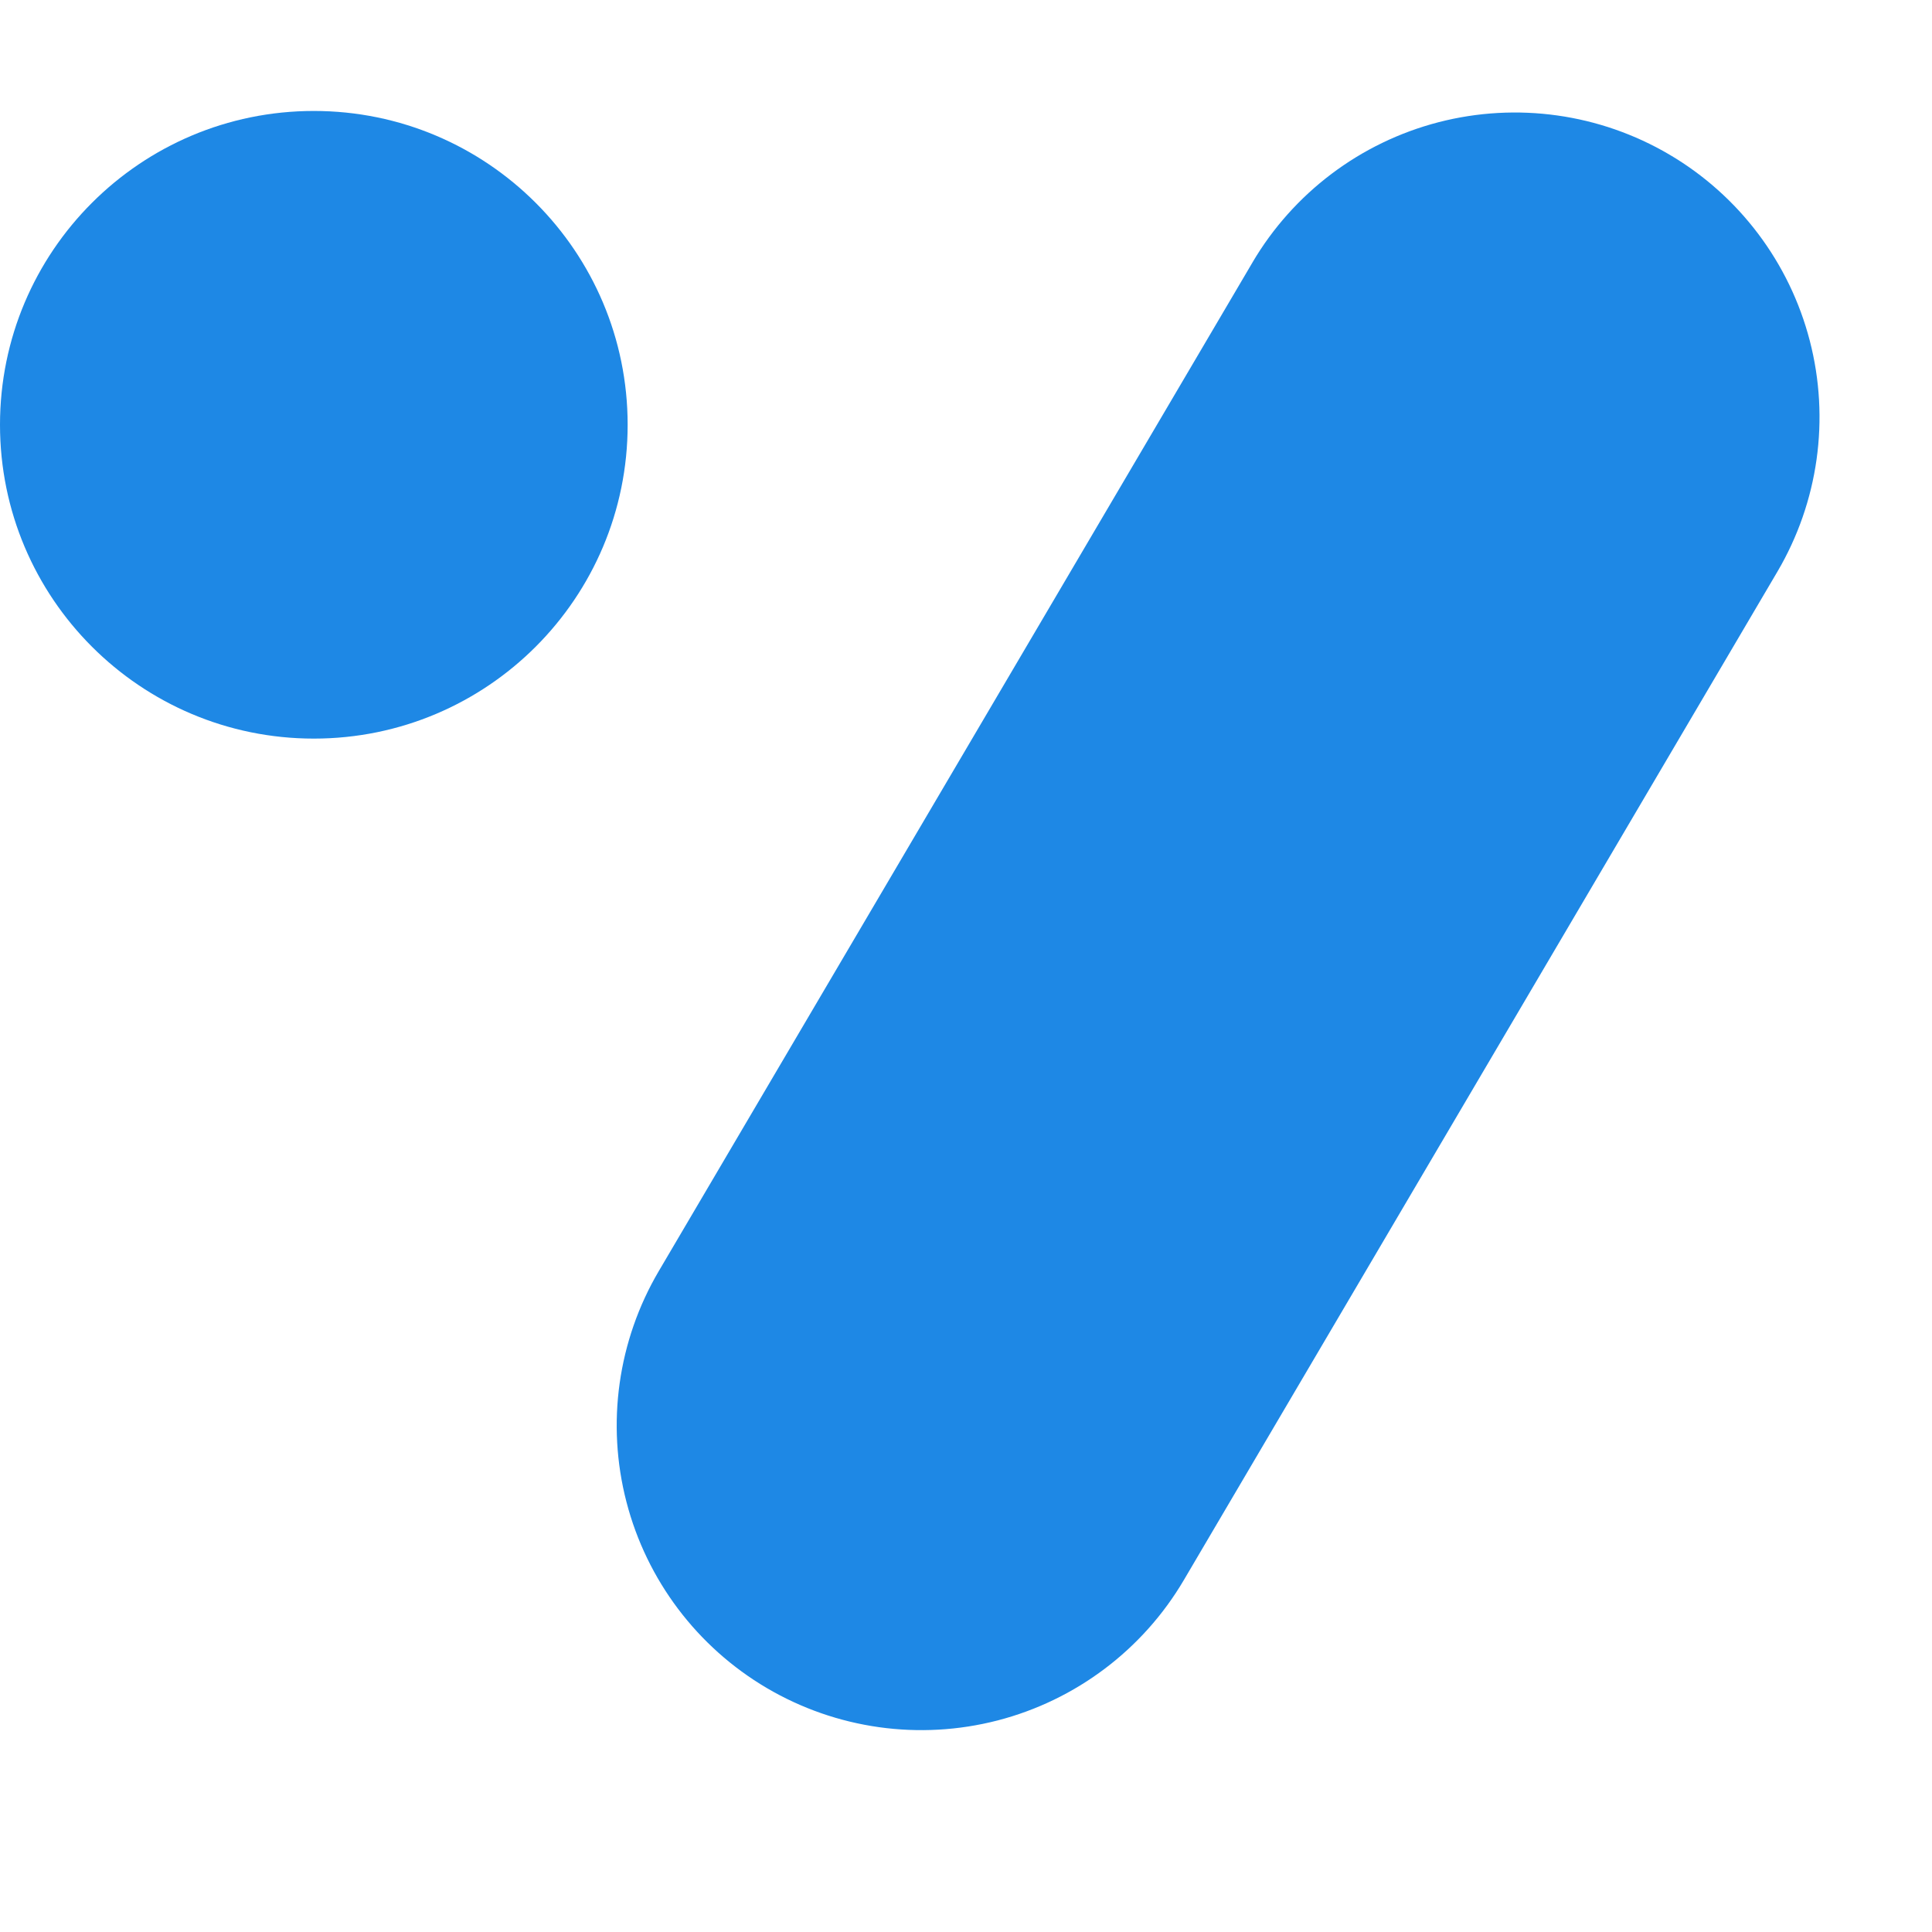 <svg xmlns="http://www.w3.org/2000/svg" xmlns:xlink="http://www.w3.org/1999/xlink" width="192" zoomAndPan="magnify" viewBox="0 0 144 144" height="192" preserveAspectRatio="xMidYMid meet" version="1.0"><defs><clipPath id="487f2b2da2"><path d="M 45 8 L 136 8 L 136 129 L 45 129 Z M 45 8 " clip-rule="nonzero"/></clipPath><clipPath id="c39f006caf"><path d="M 104.863 0.008 L 143.996 23.043 L 76.691 137.383 L 37.559 114.348 Z M 104.863 0.008 " clip-rule="nonzero"/></clipPath><clipPath id="4eb12f5f3c"><path d="M 124.43 11.523 C 129.617 14.578 133.383 19.57 134.891 25.398 C 136.402 31.23 135.531 37.418 132.477 42.609 L 88.238 117.766 C 85.184 122.957 80.191 126.719 74.363 128.23 C 68.531 129.738 62.344 128.871 57.152 125.816 C 51.965 122.762 48.199 117.77 46.691 111.941 C 45.18 106.113 46.051 99.922 49.105 94.734 L 93.344 19.574 C 96.398 14.383 101.391 10.621 107.219 9.109 C 113.051 7.602 119.238 8.469 124.43 11.523 Z M 124.43 11.523 " clip-rule="nonzero"/></clipPath><clipPath id="2c12f68899"><path d="M 0.121 0 L 91 0 L 91 121 L 0.121 121 Z M 0.121 0 " clip-rule="nonzero"/></clipPath><clipPath id="447e031f39"><path d="M 59.863 -7.992 L 98.996 15.043 L 31.691 129.383 L -7.441 106.348 Z M 59.863 -7.992 " clip-rule="nonzero"/></clipPath><clipPath id="cb862155dc"><path d="M 79.43 3.523 C 84.617 6.578 88.383 11.57 89.891 17.398 C 91.402 23.23 90.531 29.418 87.477 34.609 L 43.238 109.766 C 40.184 114.957 35.191 118.719 29.363 120.23 C 23.531 121.738 17.344 120.871 12.152 117.816 C 6.965 114.762 3.199 109.77 1.691 103.941 C 0.18 98.113 1.051 91.922 4.105 86.734 L 48.344 11.574 C 51.398 6.383 56.391 2.621 62.219 1.109 C 68.051 -0.398 74.238 0.469 79.43 3.523 Z M 79.43 3.523 " clip-rule="nonzero"/></clipPath><clipPath id="ecffbe600c"><rect x="0" width="91" y="0" height="121"/></clipPath><clipPath id="87f44b266c"><path d="M 0 8.27 L 46.781 8.27 L 46.781 55.051 L 0 55.051 Z M 0 8.27 " clip-rule="nonzero"/></clipPath><clipPath id="13fe13829e"><path d="M 23.391 8.27 C 10.473 8.27 0 18.742 0 31.66 C 0 44.578 10.473 55.051 23.391 55.051 C 36.309 55.051 46.781 44.578 46.781 31.66 C 46.781 18.742 36.309 8.27 23.391 8.27 Z M 23.391 8.27 " clip-rule="nonzero"/></clipPath><clipPath id="8fbc6cfe7a"><path d="M 0 0.27 L 46.781 0.27 L 46.781 47.051 L 0 47.051 Z M 0 0.27 " clip-rule="nonzero"/></clipPath><clipPath id="bc464ae705"><path d="M 23.391 0.27 C 10.473 0.27 0 10.742 0 23.66 C 0 36.578 10.473 47.051 23.391 47.051 C 36.309 47.051 46.781 36.578 46.781 23.66 C 46.781 10.742 36.309 0.27 23.391 0.27 Z M 23.391 0.27 " clip-rule="nonzero"/></clipPath><clipPath id="00a5347bc2"><rect x="0" width="47" y="0" height="48"/></clipPath><clipPath id="6e75d9a72b"><rect x="0" width="144" y="0" height="138"/></clipPath></defs><rect x="-14.4" width="172.8" fill="#ffffff" y="-14.4" height="172.8" fill-opacity="1"/><rect x="-14.4" width="172.8" fill="#ffffff" y="-14.4" height="172.8" fill-opacity="1"/><g transform="matrix(1, 0, 0, 1, 0, -0)"><g clip-path="url(#6e75d9a72b)"><g clip-path="url(#487f2b2da2)"><g clip-path="url(#c39f006caf)"><g clip-path="url(#4eb12f5f3c)"><g transform="matrix(1, 0, 0, 1, 45, 8)"><g clip-path="url(#ecffbe600c)"><g clip-path="url(#2c12f68899)"><g clip-path="url(#447e031f39)"><g clip-path="url(#cb862155dc)"><path fill="#1e88e5" d="M 59.863 -7.992 L 98.996 15.043 L 31.691 129.383 L -7.441 106.348 Z M 59.863 -7.992 " fill-opacity="1" fill-rule="nonzero"/></g></g></g></g></g></g></g></g><g clip-path="url(#87f44b266c)"><g clip-path="url(#13fe13829e)"><g transform="matrix(1, 0, 0, 1, 0, 8)"><g clip-path="url(#00a5347bc2)"><g clip-path="url(#8fbc6cfe7a)"><g clip-path="url(#bc464ae705)"><path fill="#1e88e5" d="M 0 0.27 L 46.781 0.27 L 46.781 47.051 L 0 47.051 Z M 0 0.27 " fill-opacity="1" fill-rule="nonzero"/></g></g></g></g></g></g></g></g></svg>